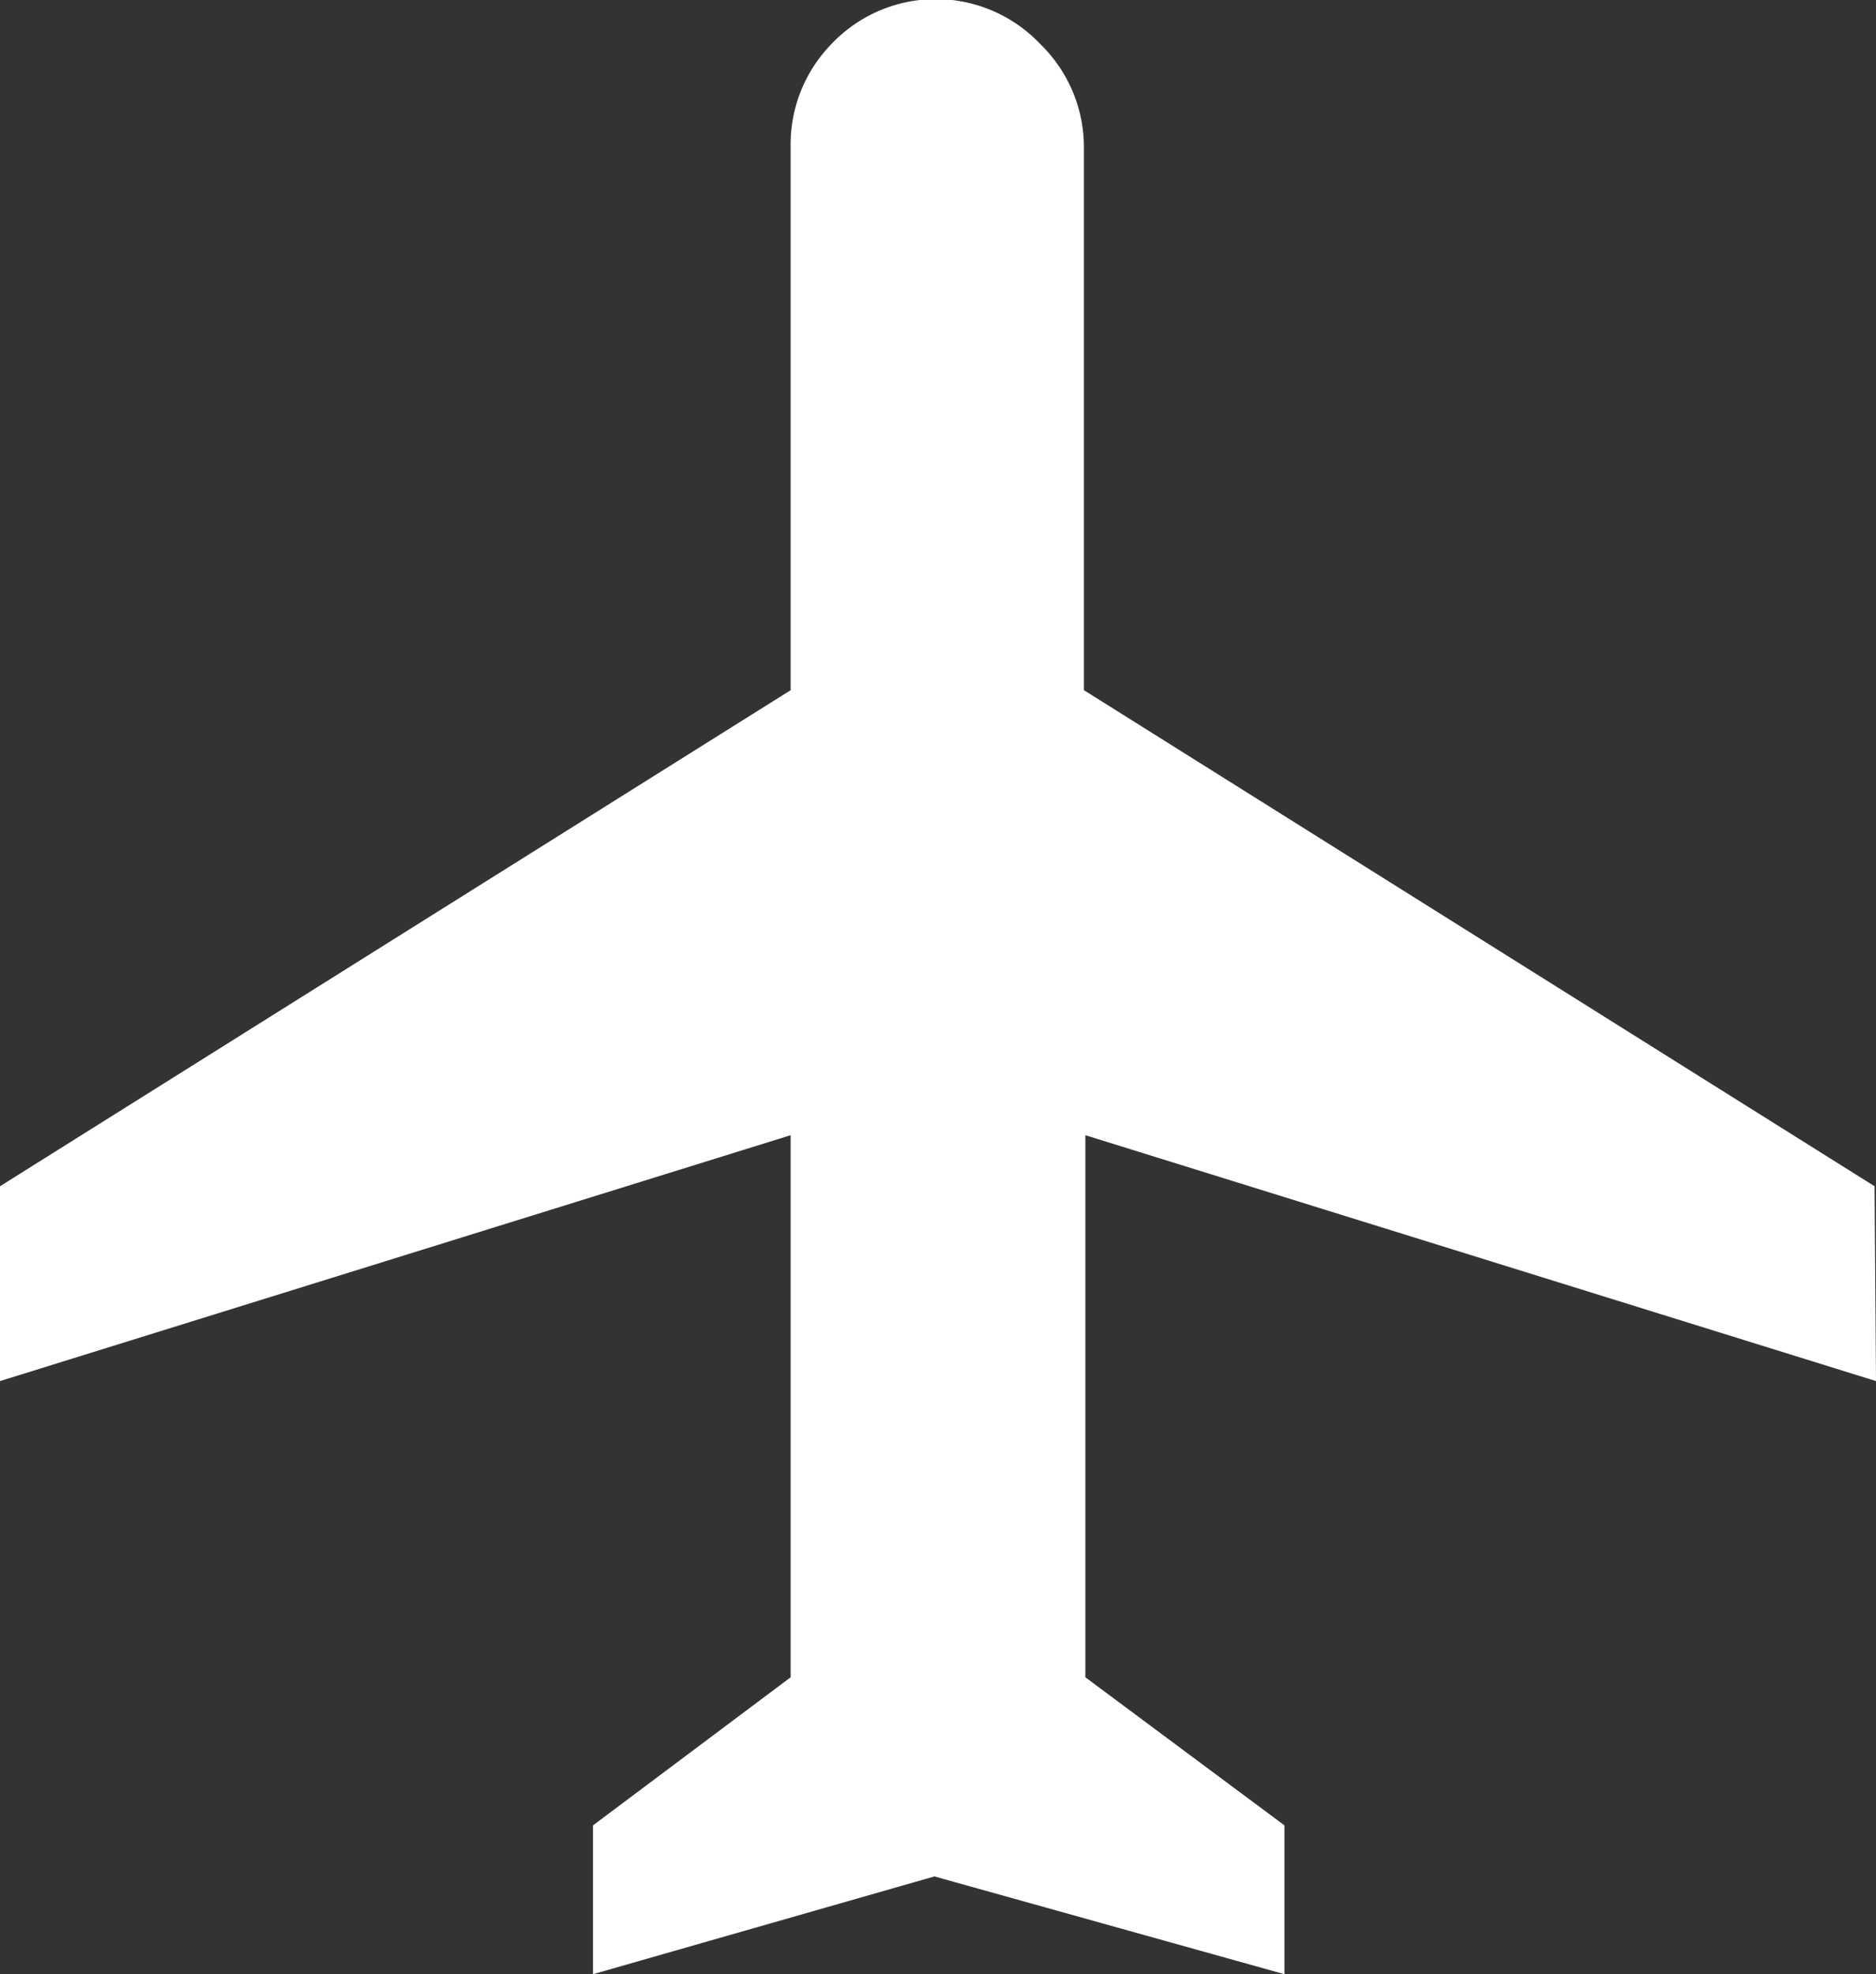 <svg xmlns="http://www.w3.org/2000/svg" viewBox="0 0 26.1 27.46"><rect x="0" y="0" width="26.1" height="27.46" fill="#333333" stroke="none"/><defs><style>.cls-1{isolation:isolate;}.cls-2{fill:#fff;}</style></defs><g id="Layer_2" data-name="Layer 2"><g id="Layer_1-2" data-name="Layer 1"><g id="flight" class="cls-1"><g class="cls-1"><path class="cls-2" d="M26.1,19.21l-11-3.42v7.54l2.77,2.06v2.07L13,26.1,8.25,27.46V25.39L11,23.33V15.79L0,19.21V16.5L11,9.6V2.06A2,2,0,0,1,11.57.61a2,2,0,0,1,2.9,0,2,2,0,0,1,.61,1.45V9.6l11,6.9Z"/></g></g></g></g></svg>